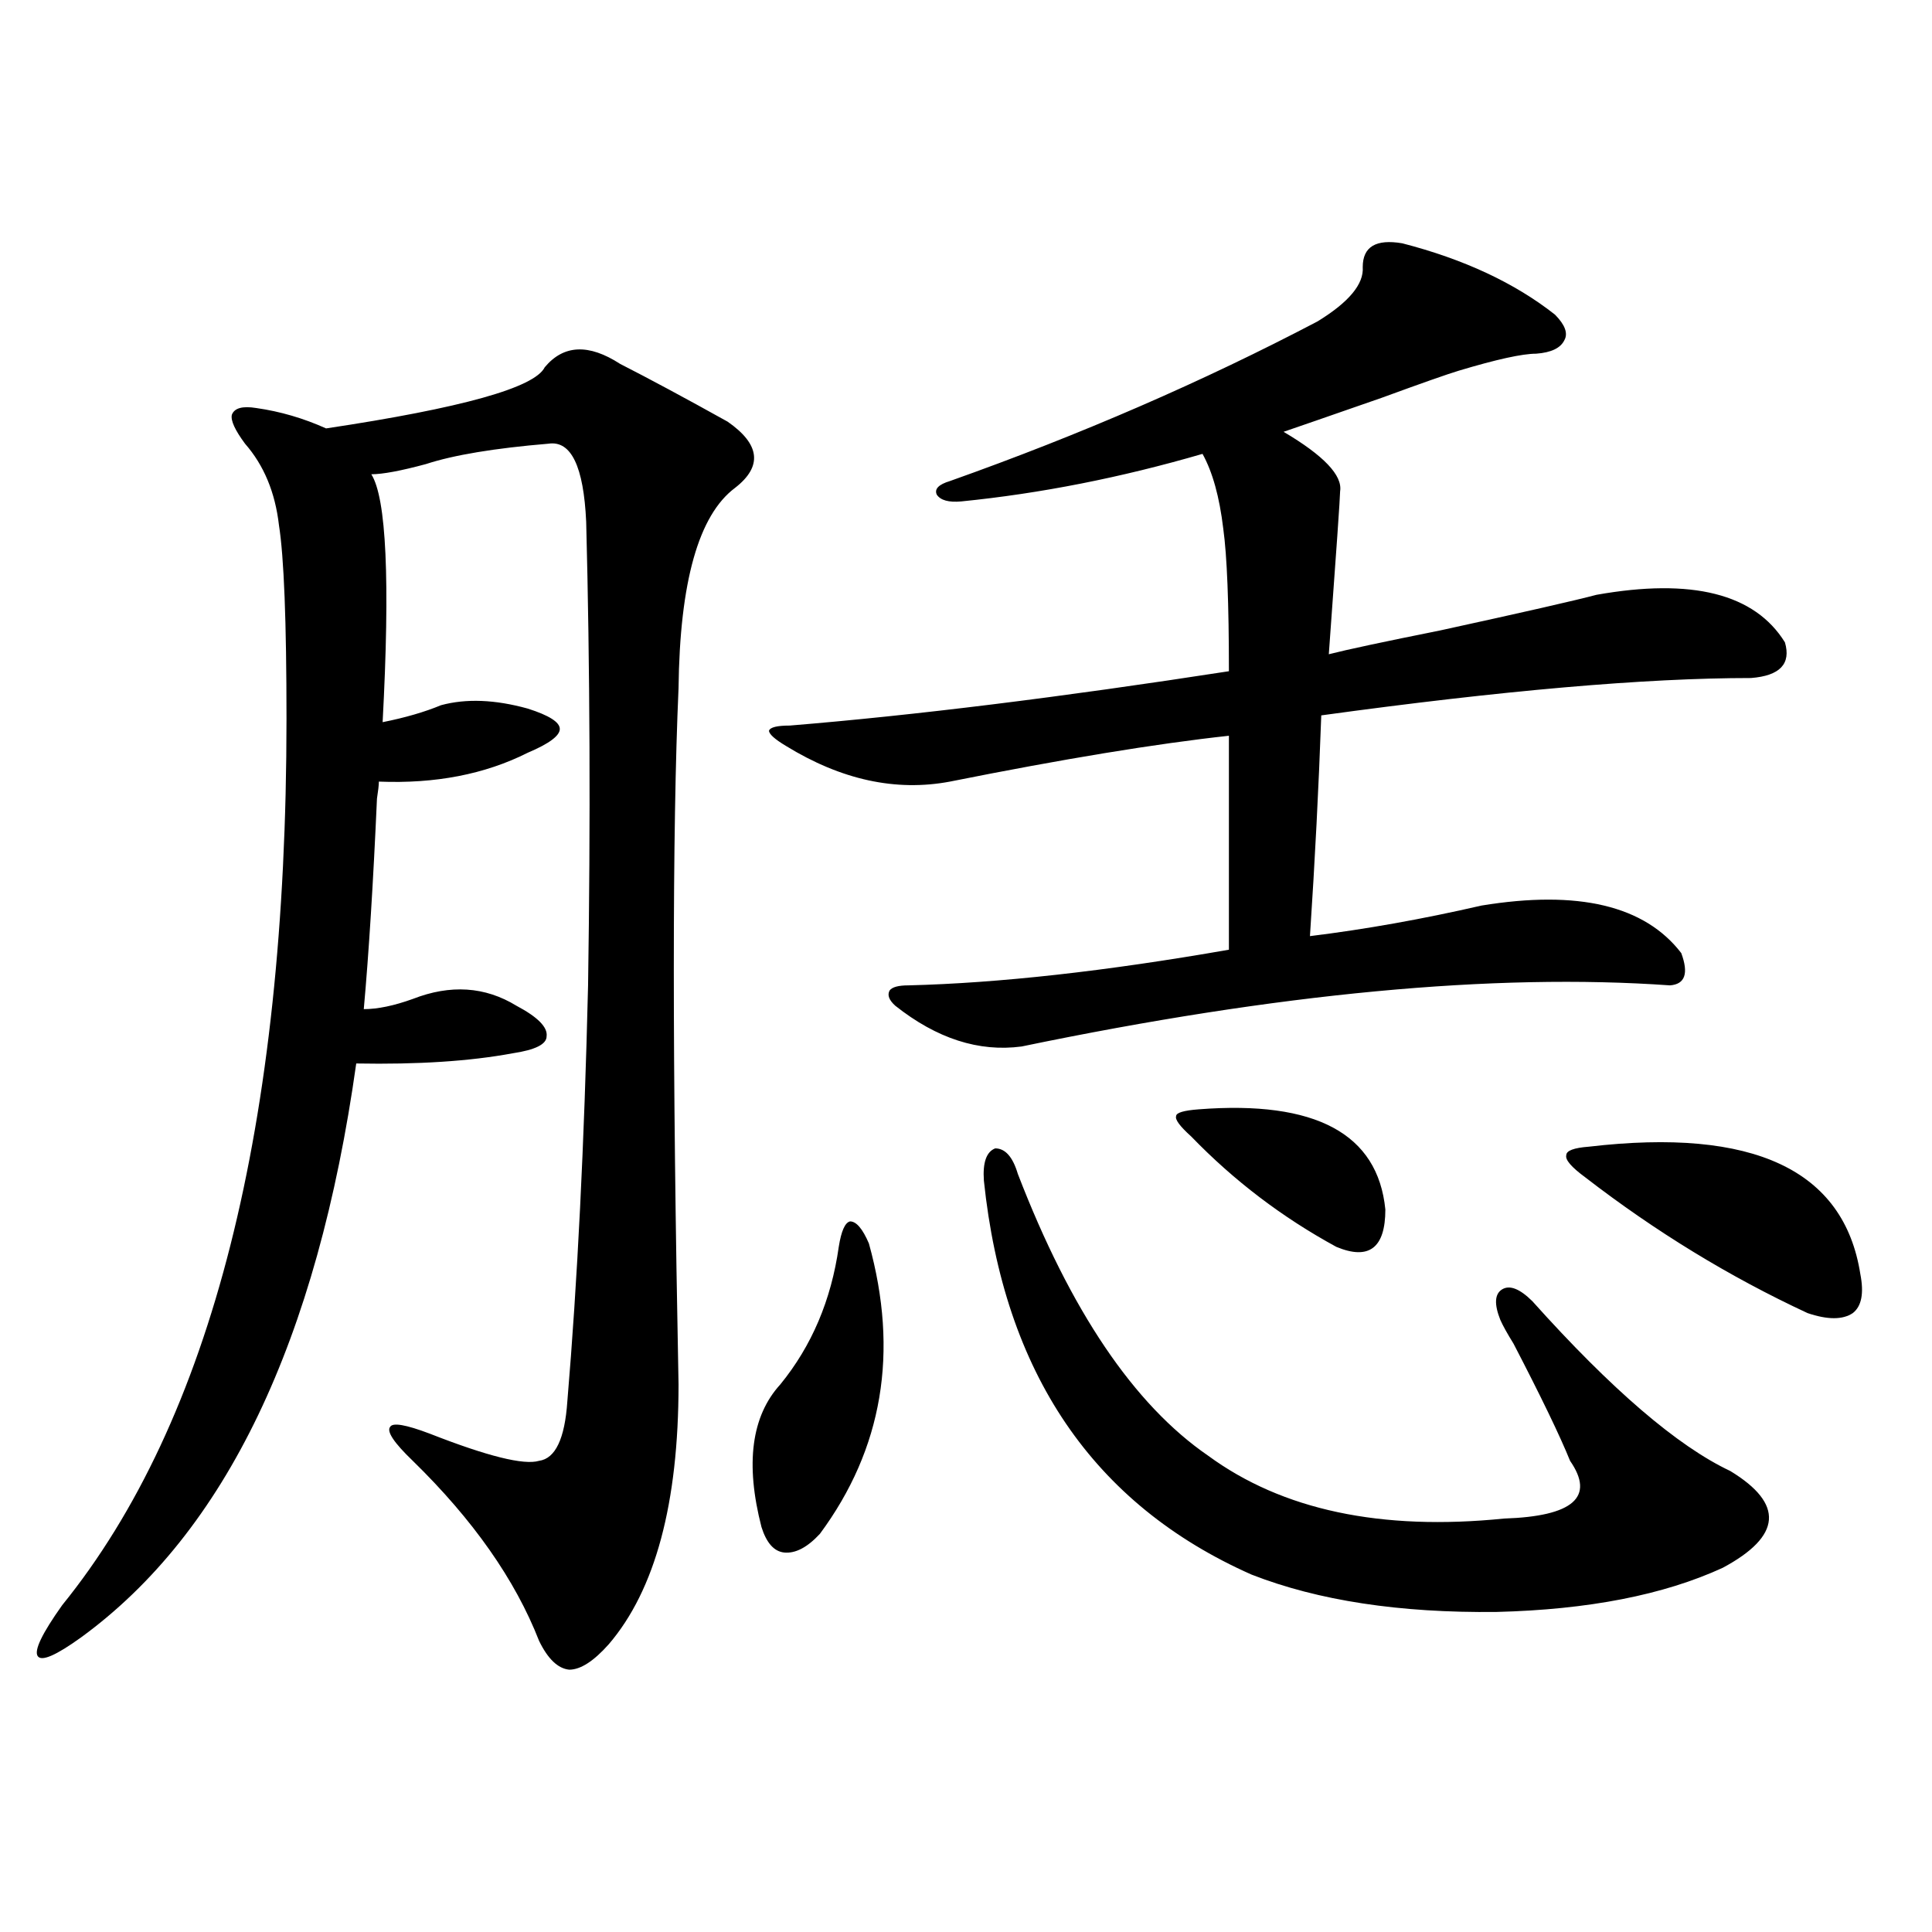 <?xml version="1.0" encoding="utf-8"?>
<!-- Generator: Adobe Illustrator 16.0.0, SVG Export Plug-In . SVG Version: 6.00 Build 0)  -->
<!DOCTYPE svg PUBLIC "-//W3C//DTD SVG 1.1//EN" "http://www.w3.org/Graphics/SVG/1.1/DTD/svg11.dtd">
<svg version="1.1" id="图层_1" xmlns="http://www.w3.org/2000/svg" xmlns:xlink="http://www.w3.org/1999/xlink" x="0px" y="0px"
	 width="1000px" height="1000px" viewBox="0 0 1000 1000" enable-background="new 0 0 1000 1000" xml:space="preserve">
<path d="M351.211,716.566c0,61.523-12.042,106.348-36.097,134.473c-7.805,8.789-14.634,13.184-20.487,13.184
	c-5.854-0.591-11.067-5.575-15.609-14.941c-12.363-31.641-34.146-62.69-65.364-93.164c-9.756-9.366-13.658-15.229-11.707-17.578
	c1.296-2.335,8.125-1.167,20.487,3.516c29.908,11.728,48.779,16.411,56.584,14.063c8.445-1.167,13.323-11.426,14.634-30.762
	c5.198-61.523,8.78-133.292,10.731-215.332c1.296-84.952,0.976-164.933-0.976-239.941c-1.311-28.702-7.805-42.188-19.512-40.43
	c-27.972,2.349-49.115,5.864-63.413,10.547c-13.018,3.516-22.438,5.273-28.292,5.273c7.805,12.305,9.756,55.083,5.854,128.32
	c11.707-2.335,21.783-5.273,30.243-8.789c13.003-3.516,27.957-2.925,44.877,1.758c11.052,3.516,16.585,7.031,16.585,10.547
	s-5.533,7.622-16.585,12.305c-22.118,11.138-47.804,16.122-77.071,14.941c0,1.758-0.335,4.696-0.976,8.789
	c-1.951,43.945-4.238,80.282-6.829,108.984c7.149,0,15.609-1.758,25.365-5.273c19.512-7.608,37.392-6.44,53.657,3.516
	c11.052,5.864,16.25,11.138,15.609,15.82c0,4.106-5.854,7.031-17.561,8.789c-22.118,4.106-49.115,5.864-80.974,5.273
	c-20.167,143.563-67.651,242.578-142.436,297.07c-13.018,9.366-20.487,12.593-22.438,9.668c-1.951-2.938,2.271-11.728,12.683-26.367
	c77.391-95.499,116.095-248.429,116.095-458.789c0-50.386-1.311-83.784-3.902-100.195c-1.951-16.987-7.805-31.05-17.561-42.188
	c-5.213-7.031-7.485-12.003-6.829-14.941c1.296-3.516,5.518-4.683,12.683-3.516c12.347,1.758,24.39,5.273,36.097,10.547
	c70.242-10.547,107.955-21.094,113.168-31.641c9.756-11.714,22.759-12.305,39.023-1.758c14.954,7.622,33.49,17.578,55.608,29.883
	c16.905,11.728,18.201,23.153,3.902,34.277c-18.872,14.063-28.627,48.642-29.268,103.711
	C347.949,430.043,347.949,550.165,351.211,716.566z M449.746,643.617c15.609,56.25,7.149,106.348-25.365,150.293
	c-6.509,7.031-12.683,10.259-18.536,9.668c-5.213-0.577-9.116-4.972-11.707-13.184c-8.46-32.808-5.213-57.417,9.756-73.828
	c16.25-19.913,26.341-43.644,30.243-71.191c1.296-8.198,3.247-12.593,5.854-13.184C443.237,632.191,446.483,636.009,449.746,643.617
	z M705.349,138.246c0-10.547,6.829-14.64,20.487-12.305c31.859,8.212,58.2,20.517,79.022,36.914
	c5.198,5.273,6.829,9.668,4.878,13.184c-1.951,4.106-6.829,6.454-14.634,7.031c-7.164,0-20.487,2.938-39.999,8.789
	c-5.854,1.758-19.192,6.454-39.999,14.063c-28.627,9.97-45.532,15.82-50.73,17.578c20.807,12.305,30.563,22.563,29.268,30.762
	c0,2.938-1.951,31.063-5.854,84.375c9.1-2.335,28.292-6.44,57.56-12.305c42.926-9.366,69.907-15.519,80.974-18.457
	c49.42-8.789,81.949-0.577,97.559,24.609c3.247,11.138-2.607,17.29-17.561,18.457c-54.633,0-128.777,6.454-222.434,19.336
	c-1.311,36.914-3.262,75.009-5.854,114.258c28.612-3.516,58.2-8.789,88.778-15.82c50.075-8.198,84.541,0,103.412,24.609
	c3.902,10.547,1.951,16.122-5.854,16.699c-91.065-6.44-202.922,4.106-335.602,31.641c-22.118,2.938-43.901-4.093-65.364-21.094
	c-3.262-2.925-4.238-5.562-2.927-7.91c1.296-1.758,4.542-2.637,9.756-2.637c46.828-1.167,102.101-7.319,165.85-18.457V380.824
	c-37.728,4.106-85.852,12.017-144.387,23.73c-27.972,5.273-56.264-0.879-84.876-18.457c-5.854-3.516-8.78-6.152-8.78-7.91
	c0.64-1.758,4.222-2.637,10.731-2.637c64.389-5.273,140.149-14.64,227.312-28.125c0-35.156-0.976-59.766-2.927-73.828
	c-1.951-16.397-5.533-29.292-10.731-38.672c-42.285,12.305-83.9,20.517-124.875,24.609c-6.509,0.591-10.731-0.577-12.683-3.516
	c-1.311-2.925,0.976-5.273,6.829-7.031c67.635-24.019,131.049-51.554,190.239-82.617
	C698.185,156.415,705.99,147.035,705.349,138.246z M526.817,607.582c27.316,70.903,60.151,119.531,98.534,145.898
	c38.368,28.125,89.419,38.974,153.167,32.52c35.761-1.167,47.148-11.124,34.146-29.883c-5.213-12.882-14.969-33.097-29.268-60.645
	c-3.262-5.273-5.533-9.366-6.829-12.305c-3.262-8.198-2.927-13.472,0.976-15.82c3.902-2.335,9.1-0.288,15.609,6.152
	c40.975,45.703,75.12,75.009,102.437,87.891c27.957,17.001,26.661,33.7-3.902,50.098c-30.578,14.063-69.602,21.671-117.07,22.852
	c-50.09,0.577-92.361-5.864-126.826-19.336c-81.949-36.323-128.137-104.288-138.533-203.906c-0.656-9.366,1.296-14.941,5.854-16.699
	C520.308,594.398,524.21,598.793,526.817,607.582z M620.473,574.184c60.486-4.683,92.681,12.606,96.583,51.855
	c0,19.927-8.46,26.367-25.365,19.336c-27.972-15.229-53.017-34.277-75.12-57.129c-5.854-5.273-8.46-8.789-7.805-10.547
	C608.766,575.941,612.668,574.774,620.473,574.184z M822.419,593.52c85.196-9.956,132.024,12.017,140.484,65.918
	c1.951,9.97,0.64,16.699-3.902,20.215c-5.213,3.516-13.018,3.516-23.414,0c-40.334-18.745-78.702-42.188-115.119-70.313
	c-7.164-5.273-10.411-9.077-9.756-11.426C810.712,595.579,814.615,594.11,822.419,593.52z"/>
</svg>
